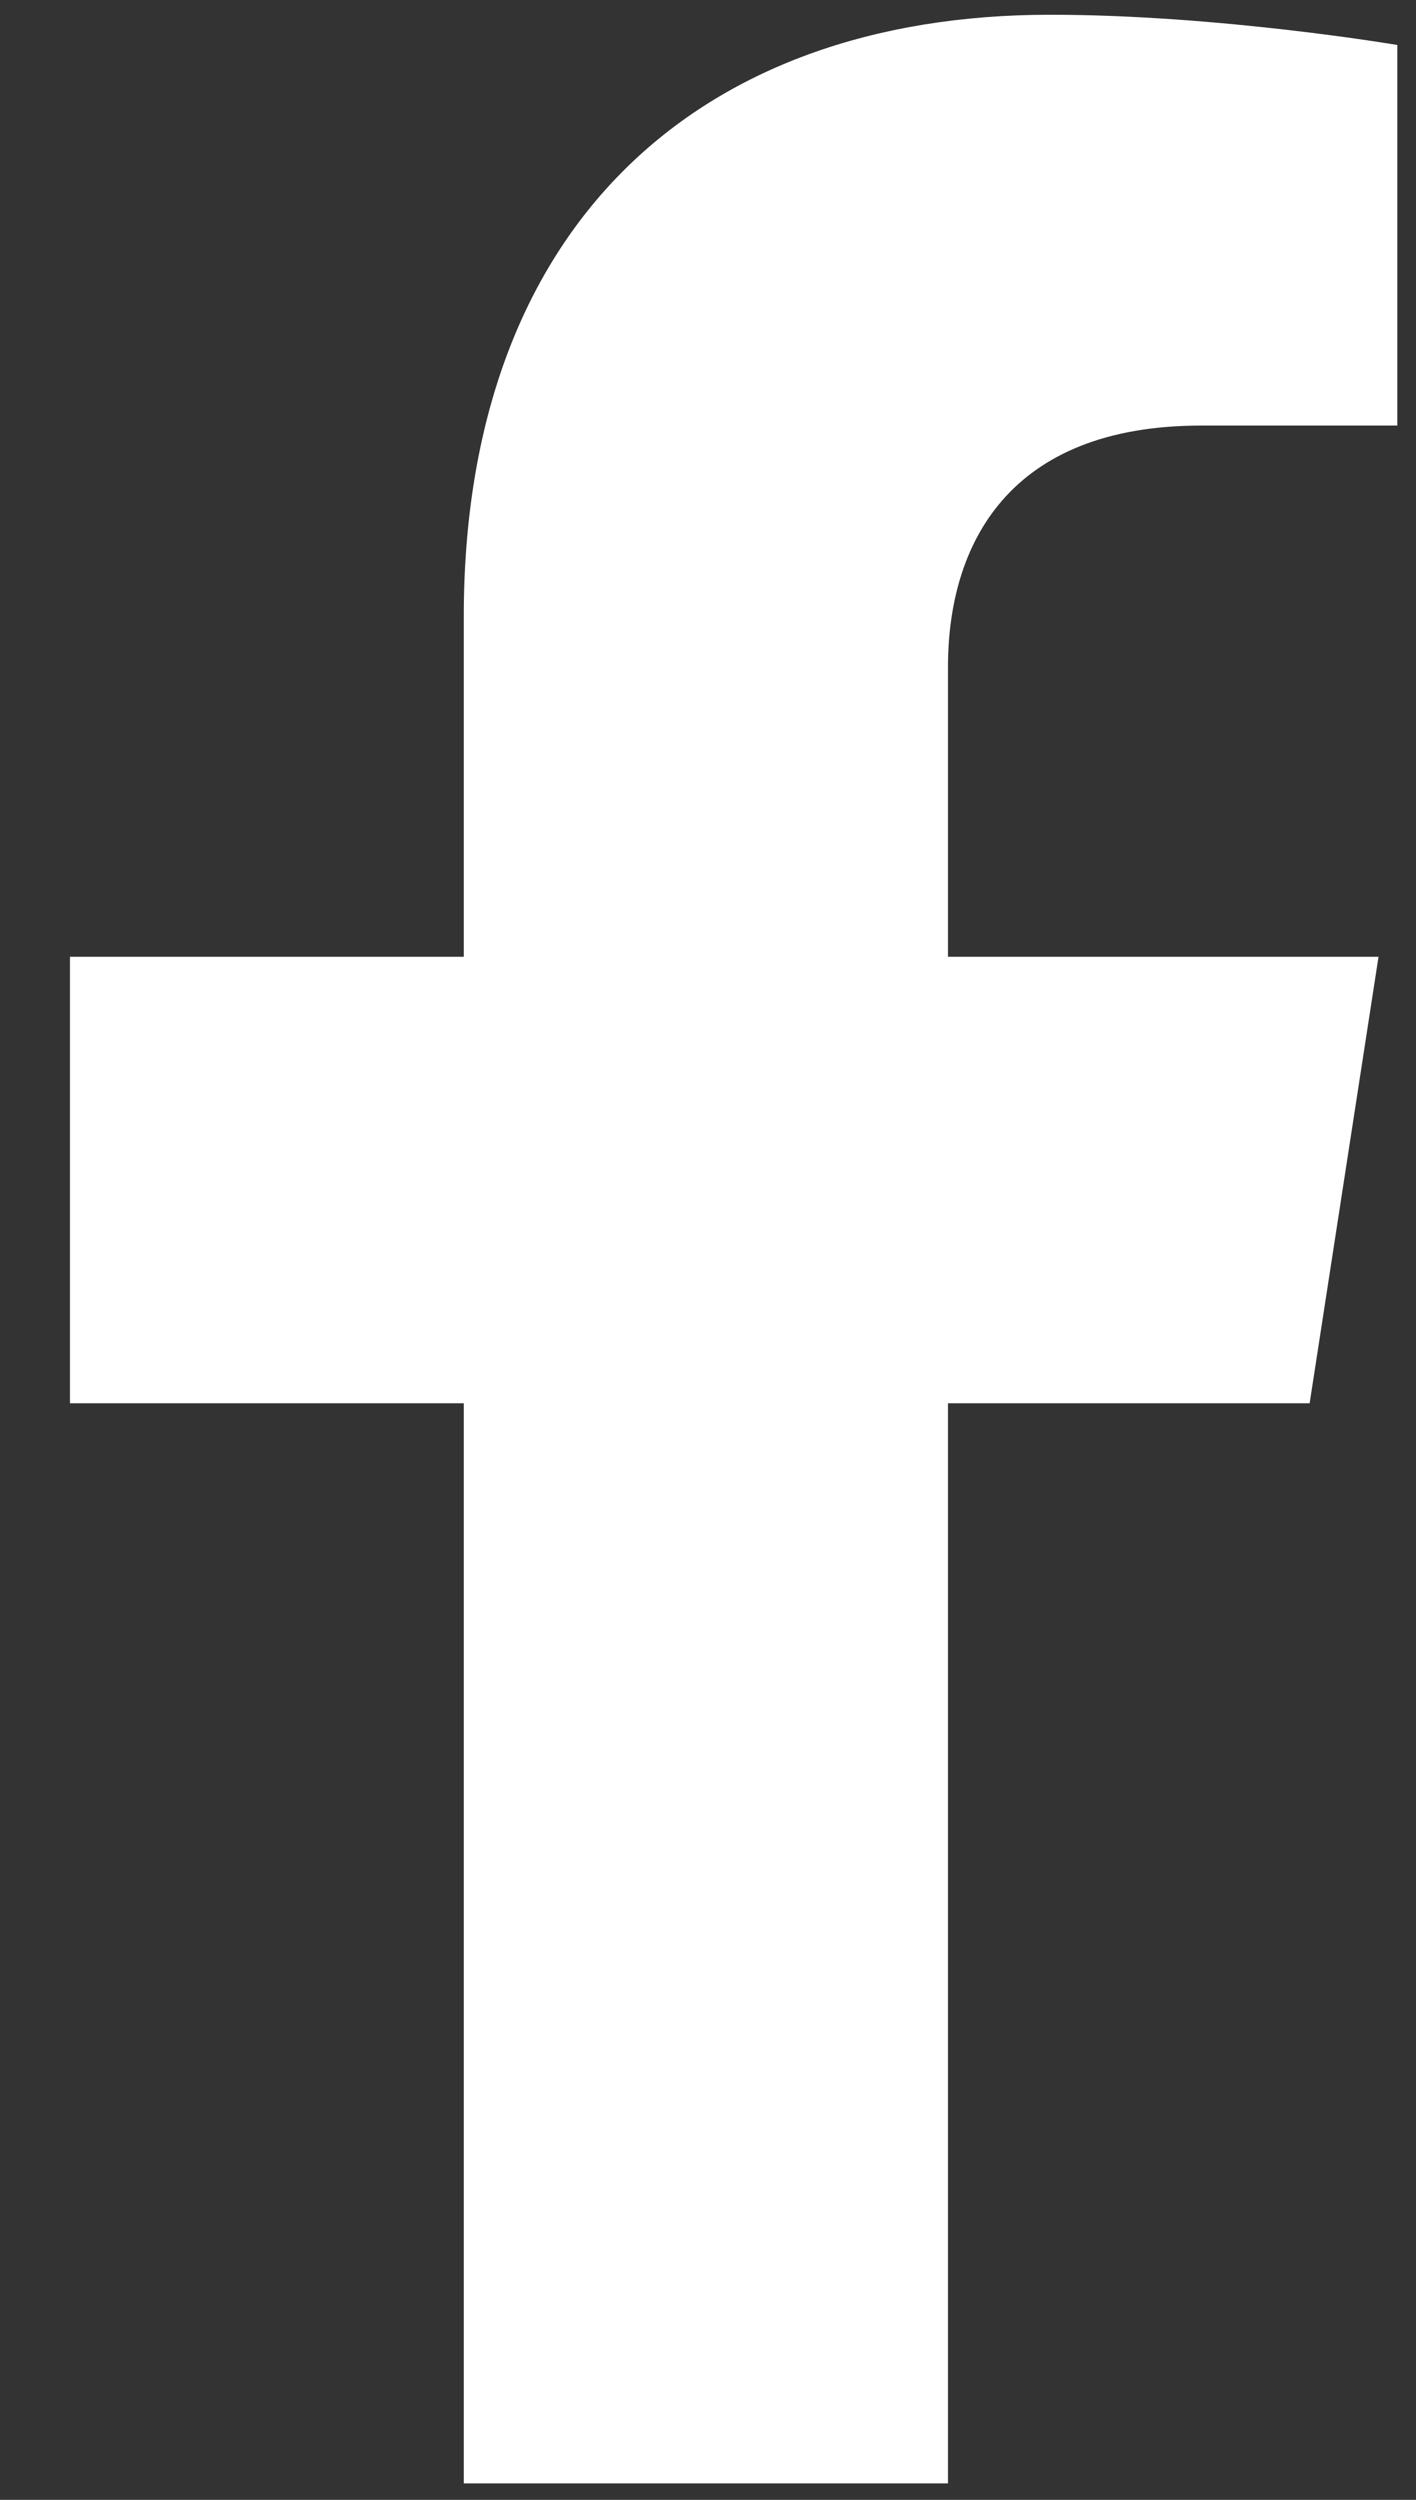 <svg width="17" height="30" viewBox="0 0 17 30" fill="none" xmlns="http://www.w3.org/2000/svg">
<rect x="0" y="0" width="17" height="30" fill="#333333" stroke="none"/>
<path d="M11.381 29.802V16.84H15.723L16.55 11.482H11.381V8.006C11.381 6.54 12.101 5.107 14.422 5.107H16.776V0.54C16.776 0.54 14.637 0.177 12.606 0.177C8.351 0.177 5.568 2.744 5.568 7.396V11.482H0.84V16.84H5.568V29.802H11.392H11.381Z" fill="white"/>
</svg>
